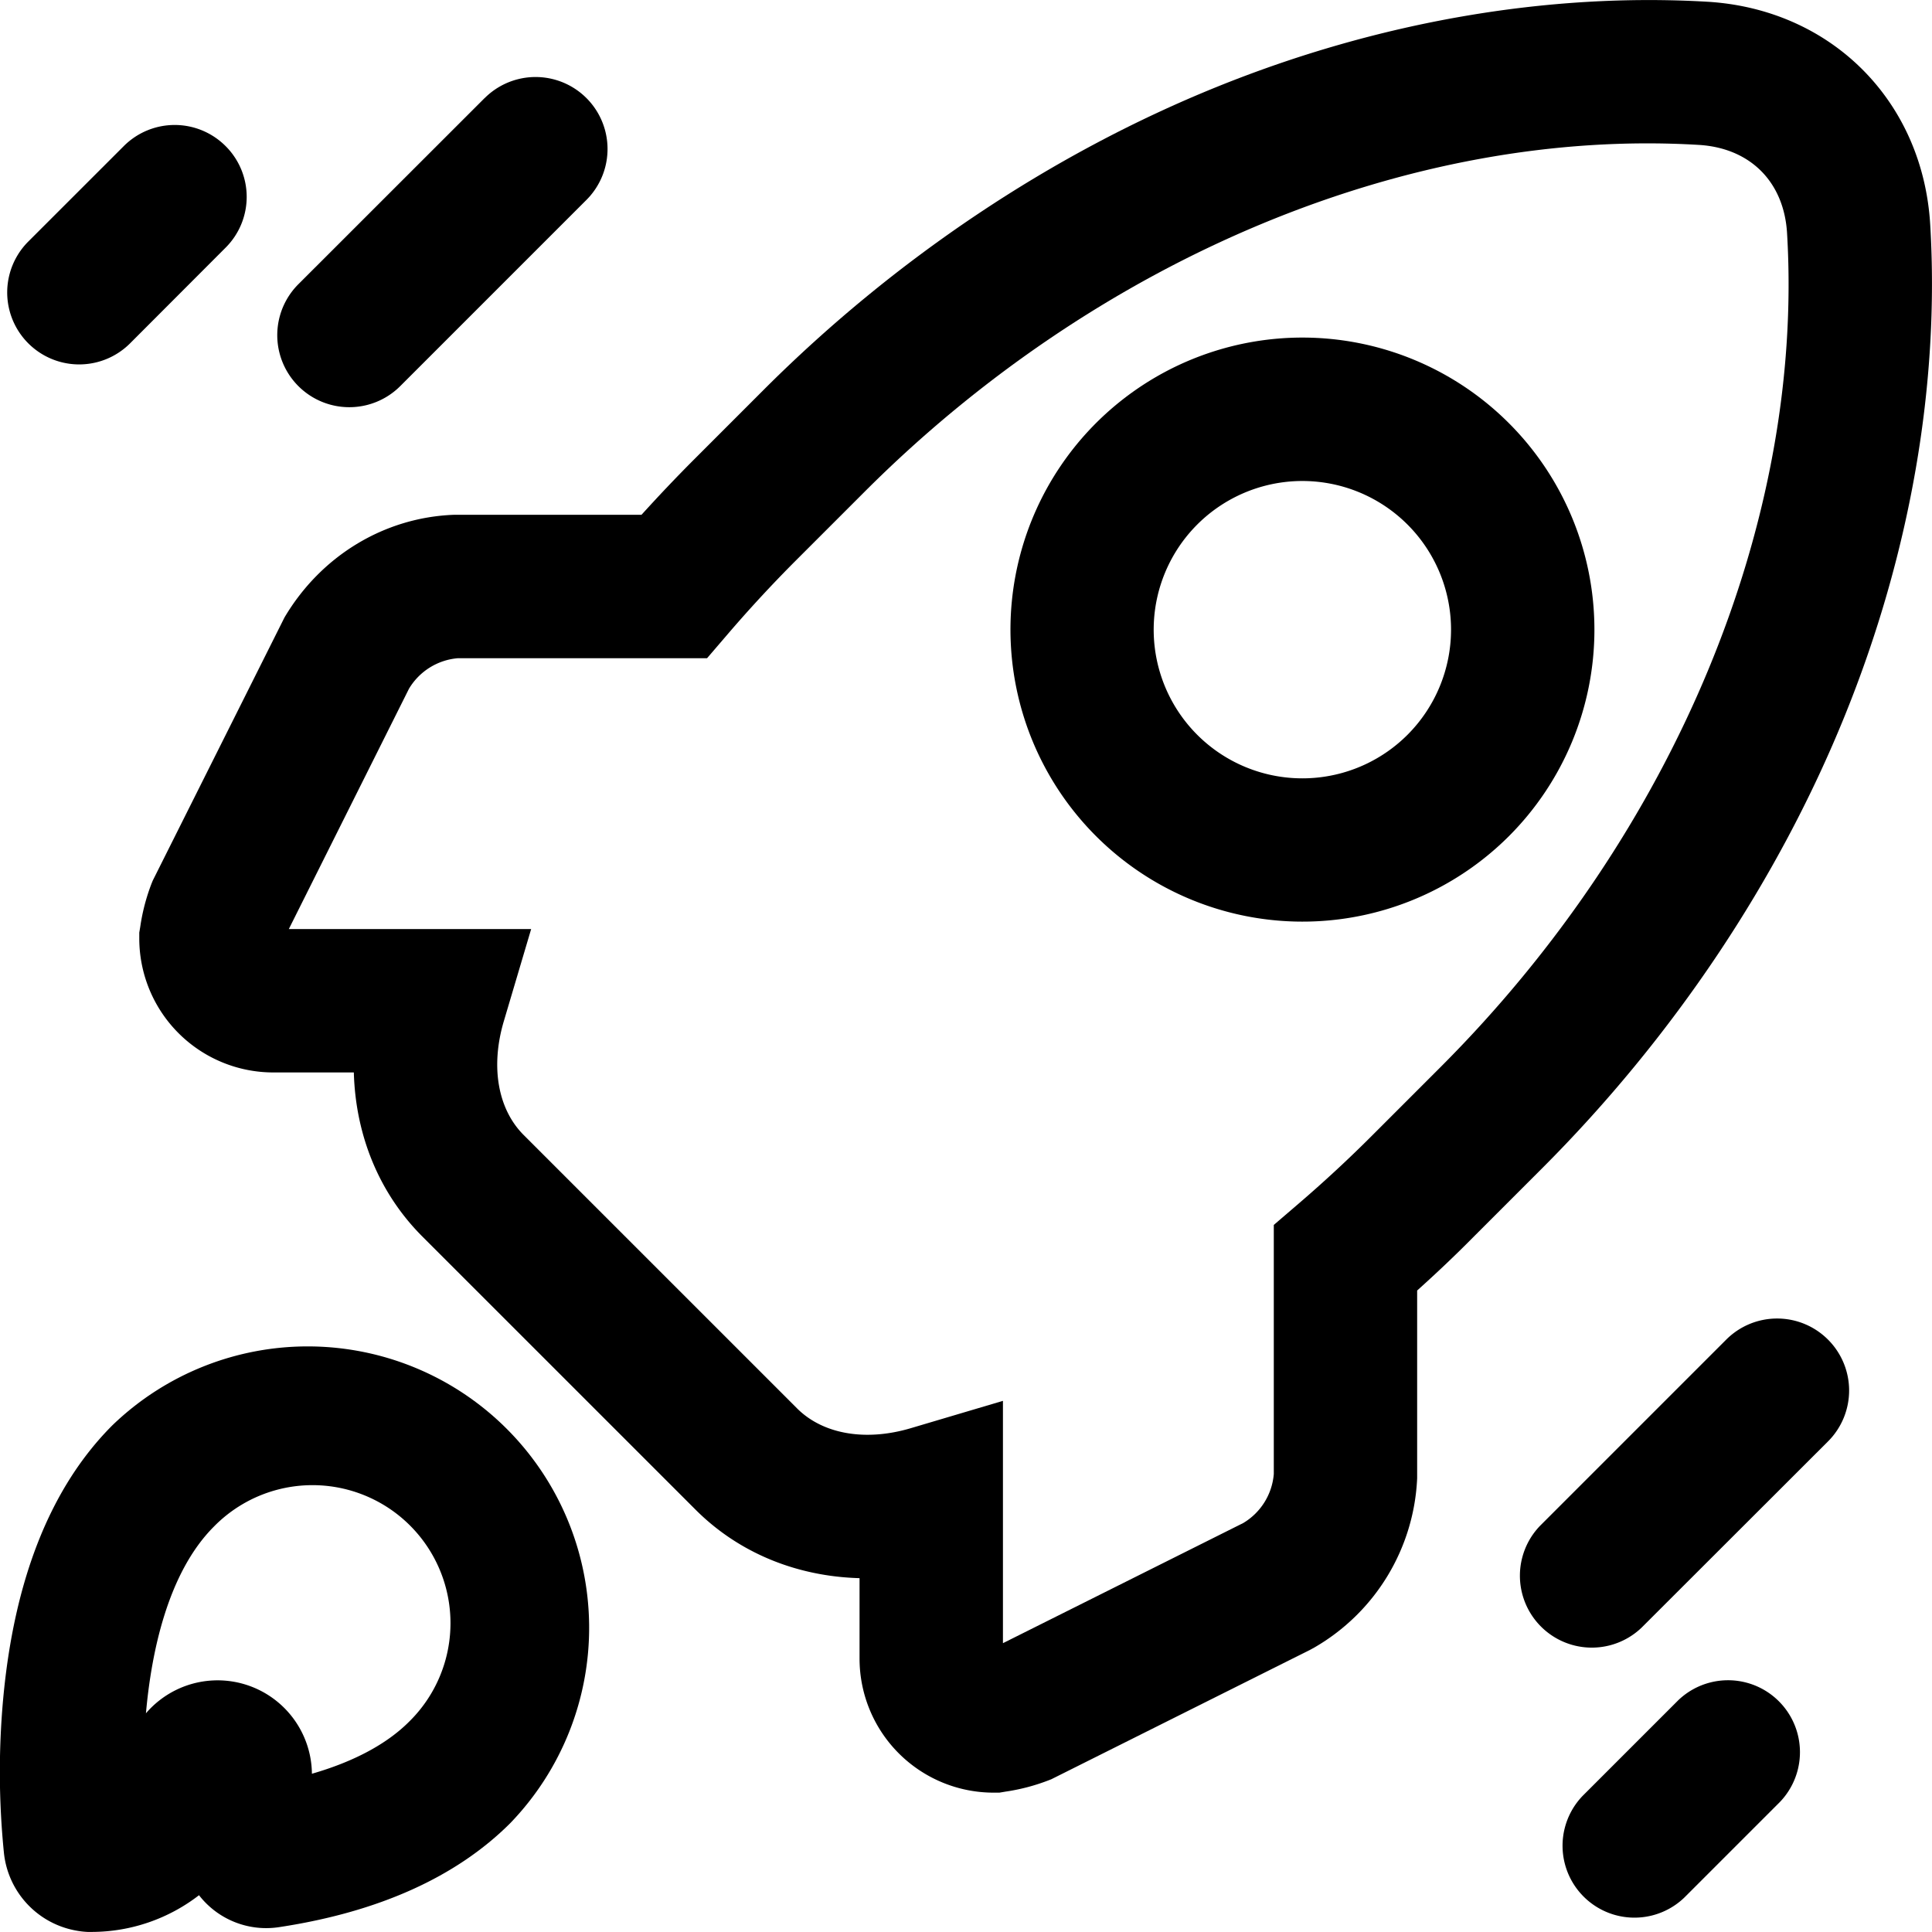 <svg height="512" viewBox="0 0 512 512" width="512" xmlns="http://www.w3.org/2000/svg"><g id="Layer_10" data-name="Layer 10"><path d="m128.42 26-49.35 49.32a19.06 19.06 0 0 0 27 27l49.36-49.36a19.06 19.06 0 0 0 -27-26.95z"/><path d="m59.77 38.7a19.06 19.06 0 0 0 -26.95 0l-25.31 25.3a19.06 19.06 0 0 0 26.95 27l25.31-25.35a19 19 0 0 0 0-26.95z"/><path d="m484.43 355a19.06 19.06 0 0 0 -26.95 0l-49.36 49.36a19.06 19.06 0 0 0 26.95 26.95l49.36-49.31a19.06 19.06 0 0 0 0-27z"/><path d="m444.73 450.61-25.31 25.31a19.06 19.06 0 0 0 26.95 26.95l25.31-25.31a19.06 19.06 0 0 0 -26.95-26.95z"/><path d="m20.2 511.63a21.13 21.13 0 0 0 3 .35h1.34a46.61 46.61 0 0 0 28.2-9.73 22.53 22.53 0 0 0 21.3 8.45c26.35-4 46.94-13.3 61.21-27.57a74.57 74.57 0 0 0 -105.44-105.44c-16.37 16.37-26.12 40.88-29 72.85a214.36 214.36 0 0 0 .24 40.59 23.39 23.39 0 0 0 19.15 20.5zm18.49-57.72c1.4-15.7 5.66-37 18-49.35a36.57 36.57 0 1 1 51.71 51.72c-5.93 5.93-14.69 10.6-25.74 13.78a25 25 0 0 0 -44-16z"/><path d="m452.45.46c-42.28-2.46-87.21 5.28-129.91 22.54-43.78 17.7-85.35 45.5-120.23 80.38l-18.31 18.32c-4.75 4.75-9.42 9.68-14 14.73h-49.78c-18.42.71-35.18 10.89-44.84 27.23l-34.91 69.73-.3.74a52.82 52.82 0 0 0 -3 11.47l-.26 1.55v1.57a35.53 35.53 0 0 0 35.49 35.49h21.37c.46 16.68 6.7 32 18.14 43.46l72.43 72.42c11.44 11.44 26.77 17.68 43.45 18.14v21.35a35.53 35.53 0 0 0 35.49 35.49h1.57l1.55-.26a53 53 0 0 0 11.47-3l.74-.29 68.55-34.28 1.17-.64a54.57 54.57 0 0 0 27.23-44.84v-49.76c5.05-4.54 10-9.21 14.73-14l18.3-18.3c34.88-34.88 62.68-76.45 80.38-120.23 17.28-42.7 25.08-87.63 22.56-129.91-1.95-32.84-26.24-57.14-59.08-59.1zm-70.72 282.36-18.3 18.3c-6.12 6.12-12.59 12.11-19.23 17.81l-6.63 5.69v66a16.7 16.7 0 0 1 -8.1 13l-63.68 31.84v-64.22l-24.41 7.24c-12 3.57-23.31 1.61-30.17-5.26l-72.43-72.43c-6.87-6.86-8.83-18.14-5.26-30.17l7.24-24.41h-64.22l31.84-63.68a16.71 16.71 0 0 1 13-8.1h66l5.69-6.63c5.69-6.63 11.69-13.1 17.81-19.23l18.3-18.3c62.08-62.08 144.7-96.44 221-91.87 13.63.81 22.6 9.78 23.41 23.4 4.56 76.32-29.78 158.94-91.86 221.02z"/><path d="m345.13 89.46a77.39 77.39 0 1 0 54.74 132.14 77.41 77.41 0 0 0 -54.74-132.14zm27.87 105.27a39.4 39.4 0 1 1 11.54-27.86 39.46 39.46 0 0 1 -11.54 27.86z"/></g></svg>